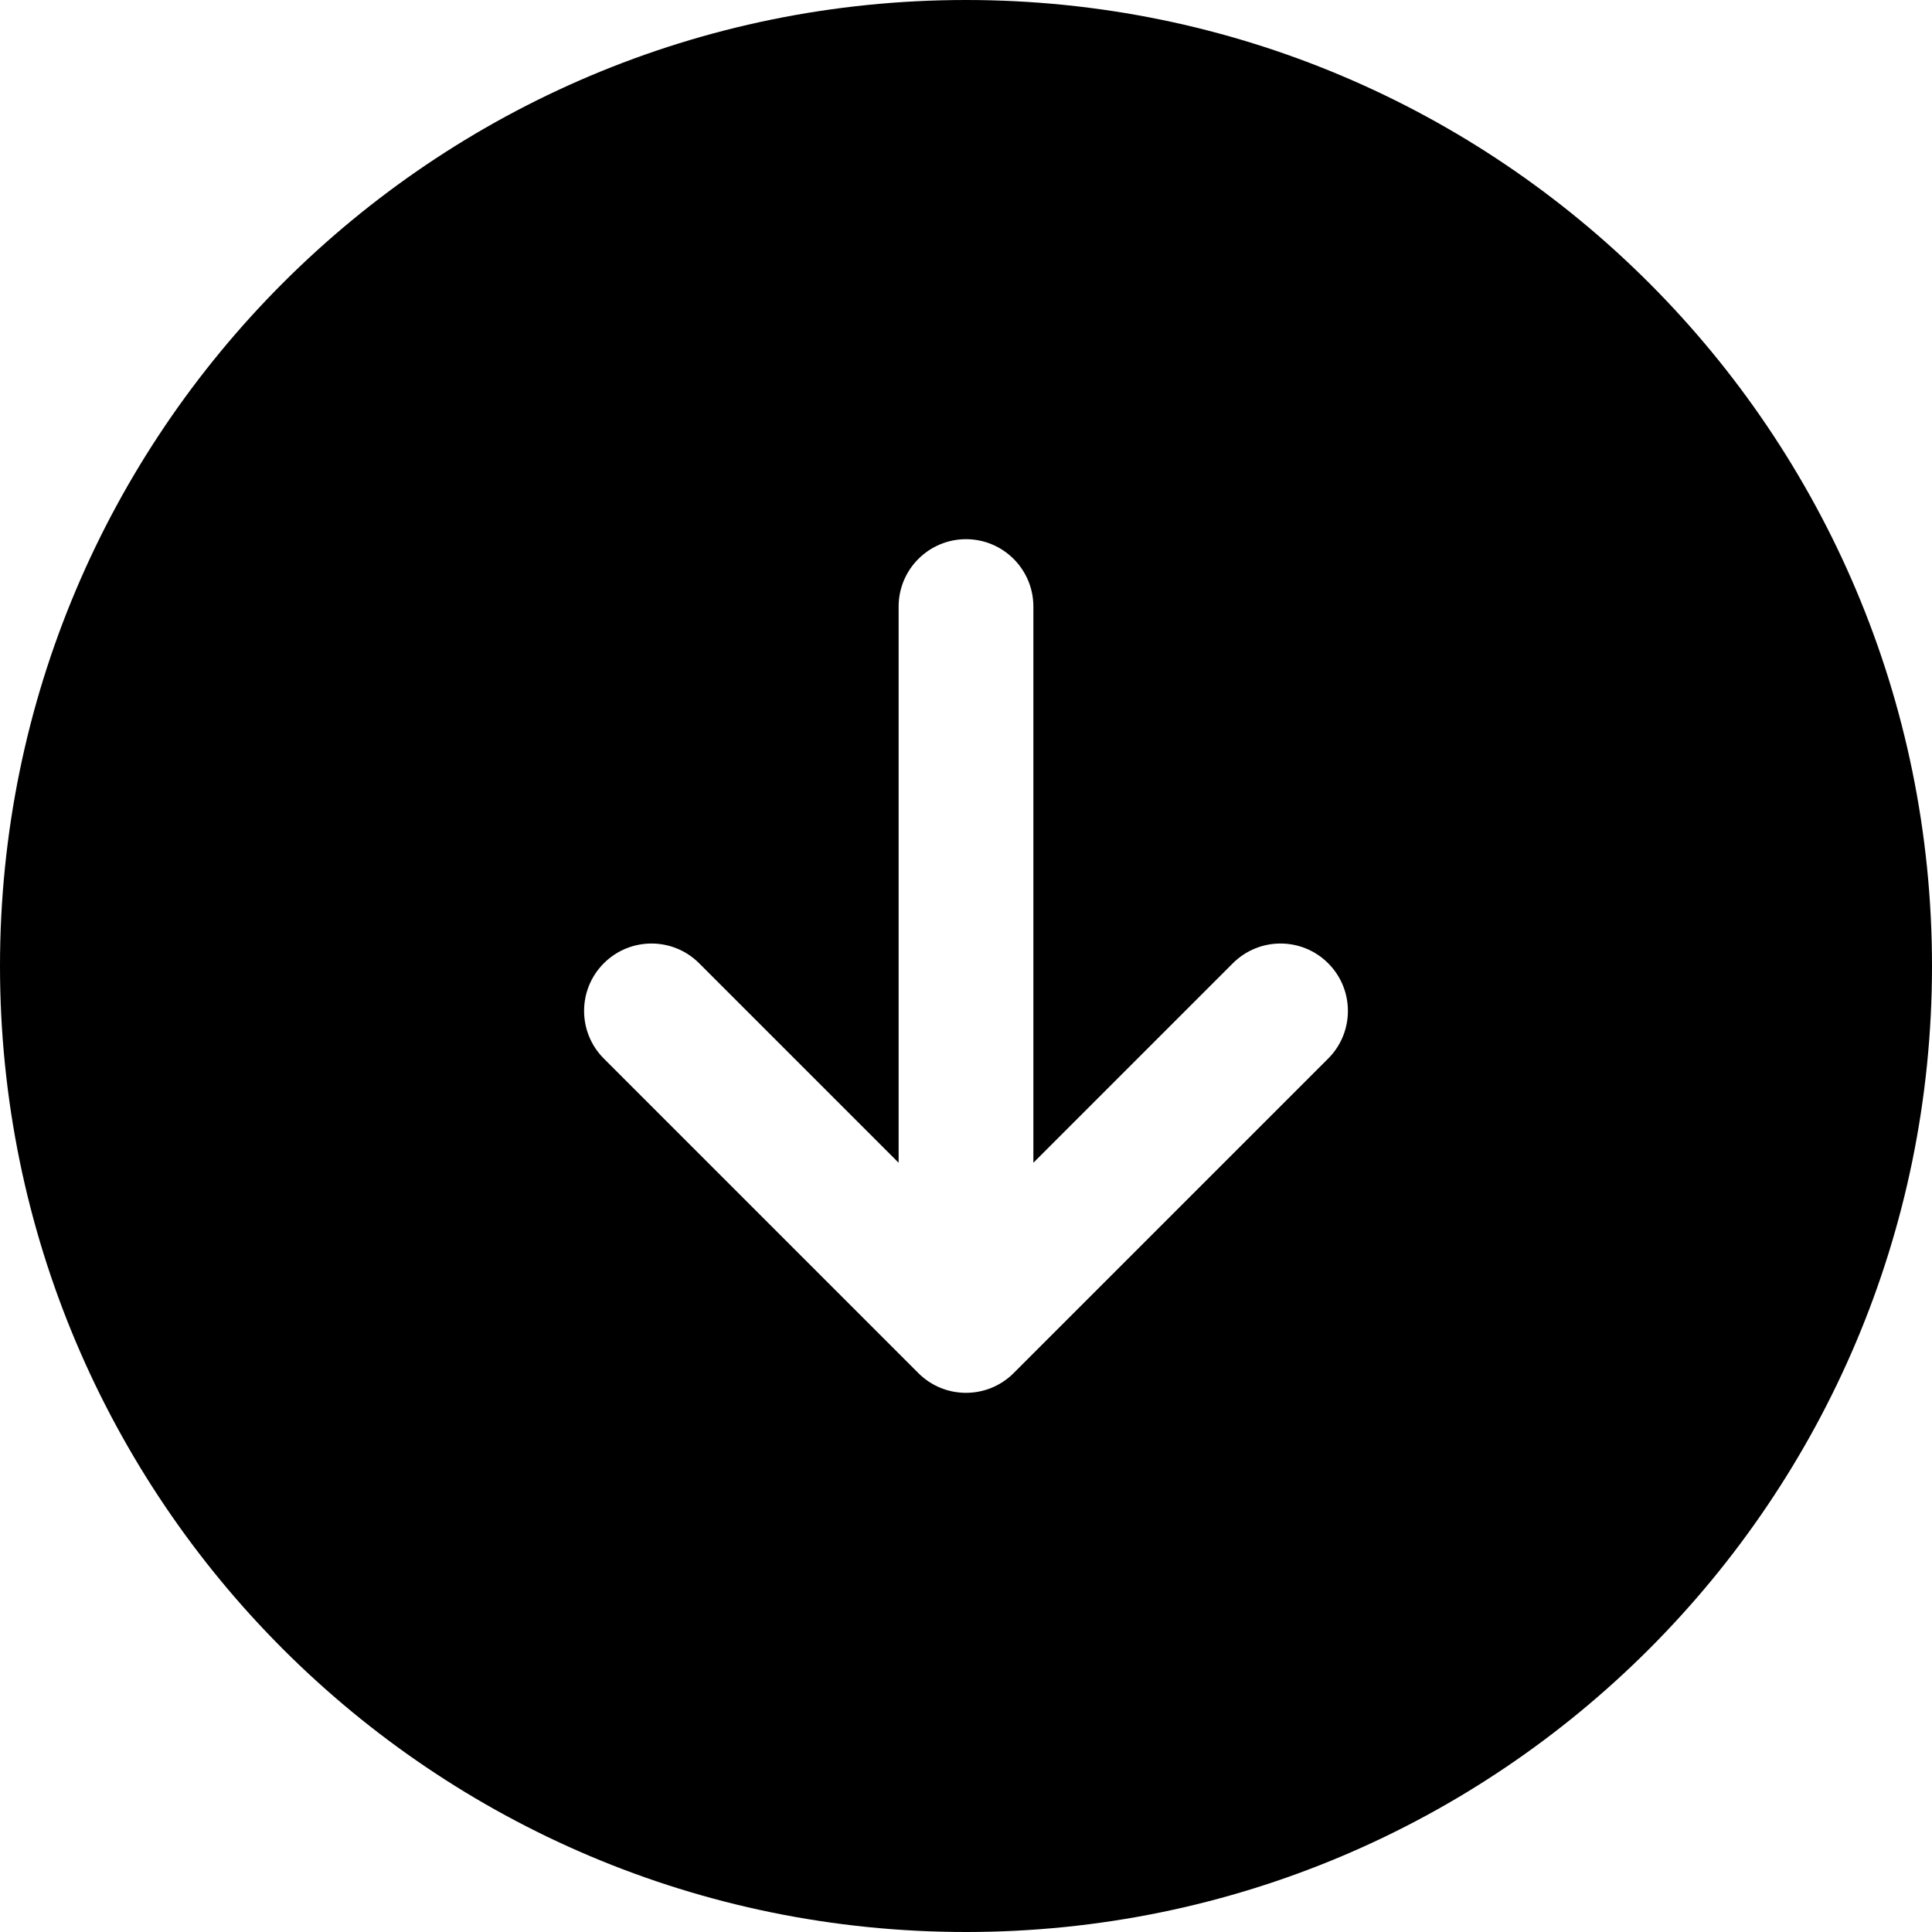 <?xml version="1.0" encoding="utf-8"?>
<svg xmlns="http://www.w3.org/2000/svg" fill="none" height="100%" overflow="visible" preserveAspectRatio="none" style="display: block;" viewBox="0 0 24 24" width="100%">
<path clip-rule="evenodd" d="M12 0C5.373 0 0 5.373 0 12C0 18.628 5.373 24 12 24C18.628 24 24 18.628 24 12C24 5.373 18.628 0 12 0ZM16.499 13.15L12.592 17.057C12.265 17.384 11.735 17.384 11.408 17.057L7.501 13.15C7.174 12.823 7.174 12.293 7.501 11.966C7.828 11.639 8.358 11.639 8.685 11.966L11.163 14.444V7.535C11.163 7.073 11.538 6.698 12 6.698C12.462 6.698 12.837 7.073 12.837 7.535V14.444L15.315 11.966C15.642 11.639 16.172 11.639 16.499 11.966C16.826 12.293 16.826 12.823 16.499 13.15Z" fill="black" fill-rule="evenodd" id="Vector"/>
</svg>